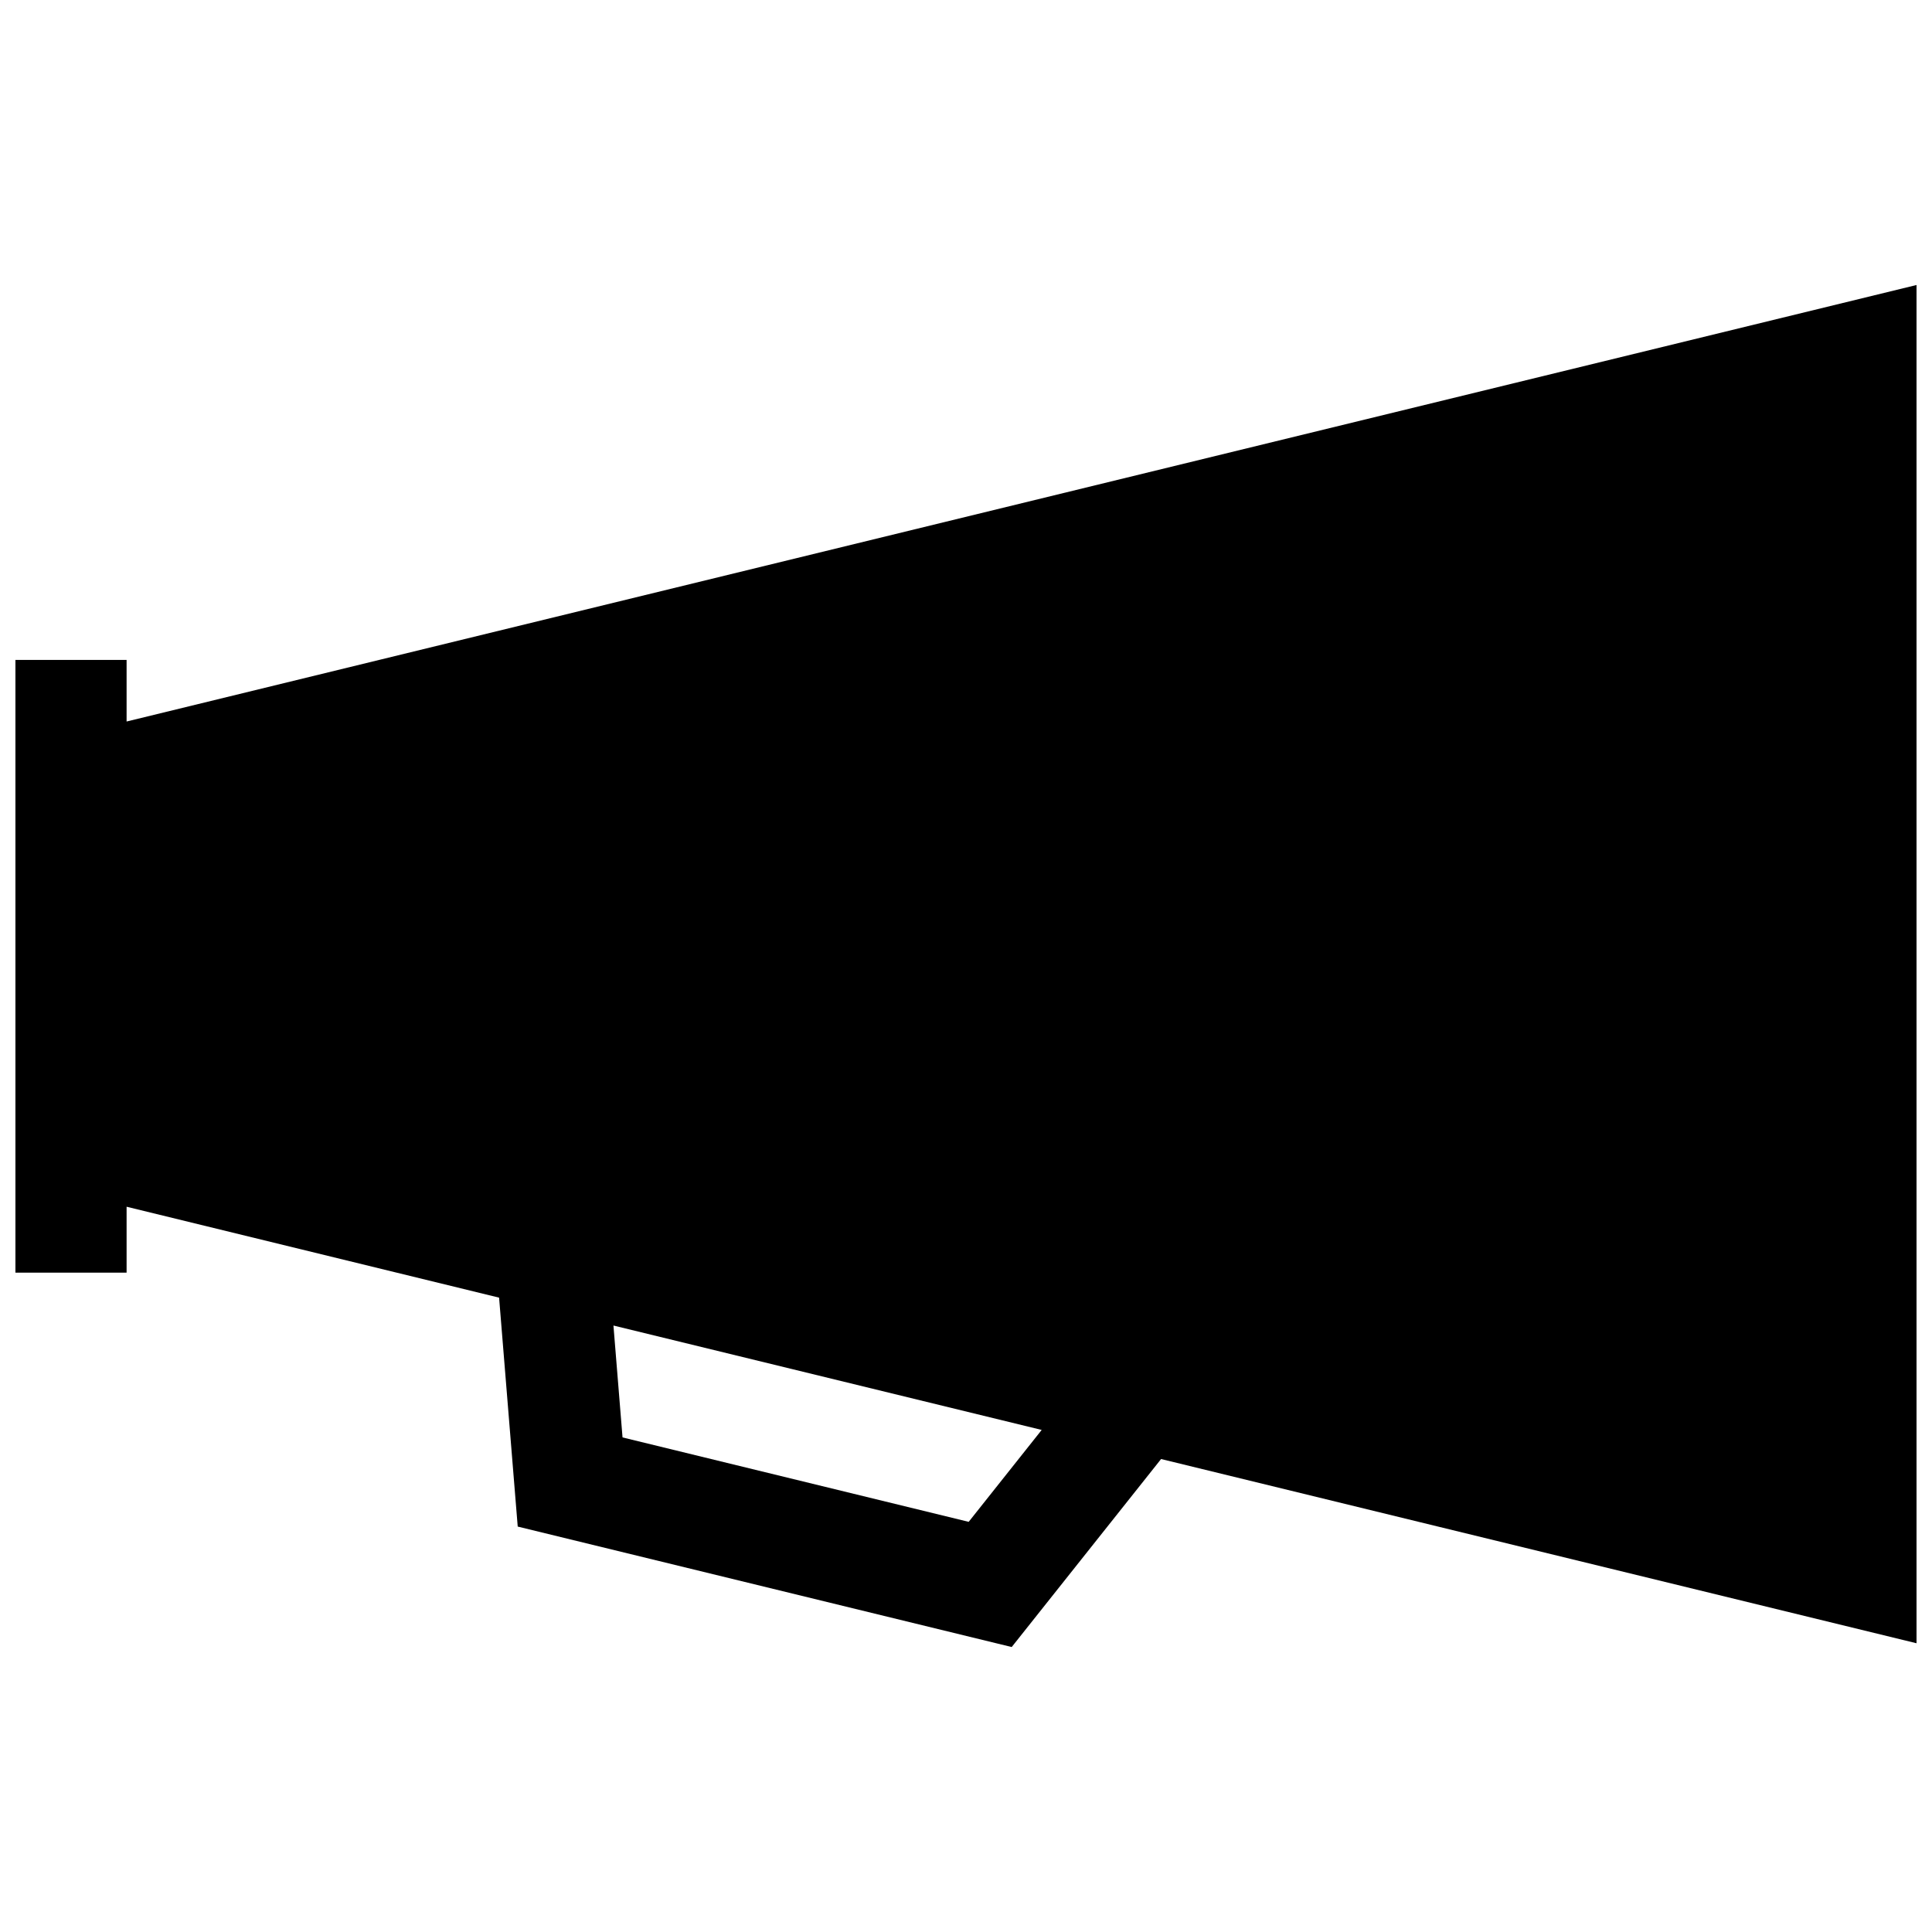 <?xml version="1.0" encoding="UTF-8"?>
<!-- The Best Svg Icon site in the world: iconSvg.co, Visit us! https://iconsvg.co -->
<svg width="800px" height="800px" version="1.1" viewBox="144 144 512 512" xmlns="http://www.w3.org/2000/svg">
 <defs>
  <clipPath id="a">
   <path d="m148.09 219h503.81v362h-503.81z"/>
  </clipPath>
 </defs>
 <g clip-path="url(#a)">
  <path d="m306.57 495.28 113.49 27.668-19.348 24.355-91.734-22.371zm145.13 35.379 200.2 48.82v-359.95l-474.35 115.68v-16.324l-29.461 0.004v162.38h29.461v-17.473l98.715 24.094 4.938 60.668 130.91 31.922z" fill-rule="evenodd"/>
 </g>
</svg>